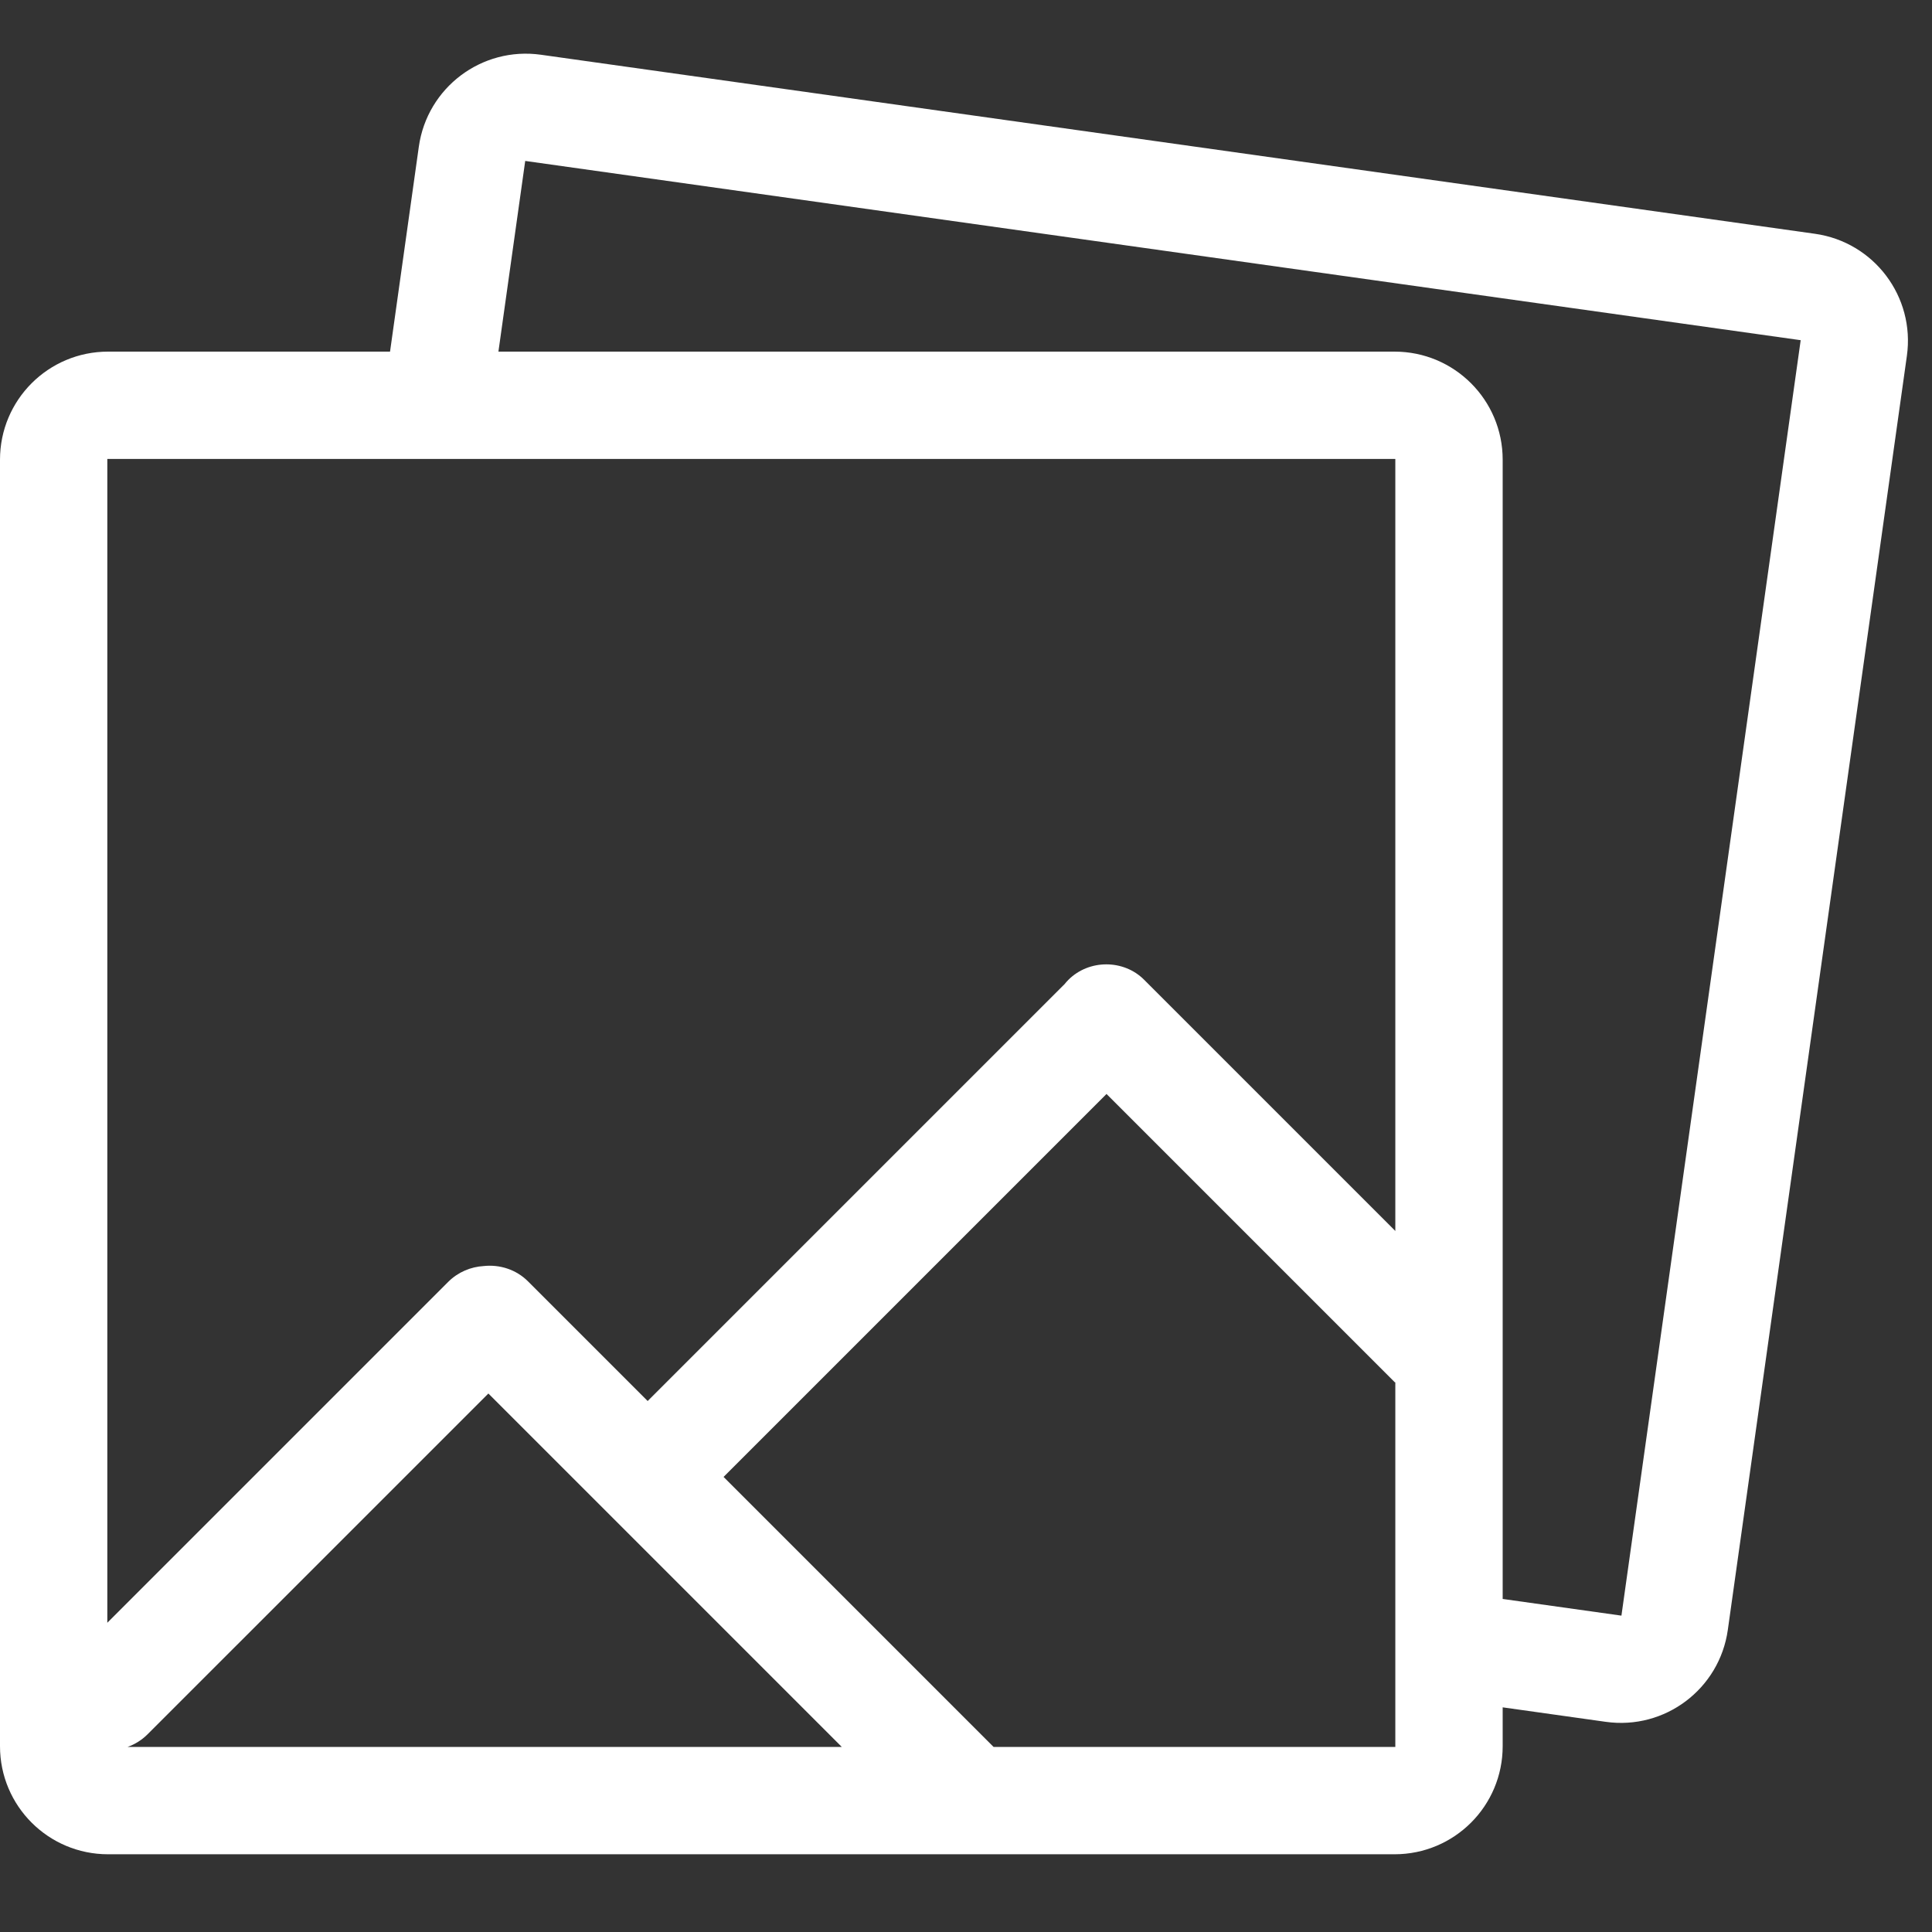 <svg xmlns="http://www.w3.org/2000/svg" width="60" height="60" viewBox="0 0 60 60" fill="none"><rect x="0" y="0" width="60" height="60" fill="#333333" stroke="none"/><path fill-rule="evenodd" clip-rule="evenodd" d="M3.961 54.253H26.143L15.167 43.277L4.586 53.857C4.404 54.04 4.189 54.171 3.961 54.253ZM3.333 50.396V14.253H43.333V38.229L35.526 30.422C34.903 29.799 33.829 29.781 33.178 30.431C33.135 30.475 33.094 30.521 33.056 30.569C33.044 30.58 33.032 30.592 33.021 30.603L20.114 43.51L16.396 39.792C16.03 39.426 15.518 39.265 15.026 39.318C14.624 39.341 14.225 39.504 13.917 39.812L3.333 50.396ZM30.857 54.253H43.333V42.923L43.323 42.934L34.364 33.974L22.471 45.867L30.857 54.253ZM46.667 53.023L49.869 53.473C51.707 53.731 53.401 52.452 53.659 50.617L59.22 11.051C59.478 9.213 58.199 7.518 56.363 7.26L16.798 1.7C14.96 1.442 13.265 2.721 13.007 4.556L12.113 10.92H3.356C1.5 10.92 0 12.422 0 14.276V54.23C0 56.087 1.503 57.586 3.356 57.586H43.31C45.167 57.586 46.667 56.084 46.667 54.23V53.023ZM46.667 49.657L50.355 50.175L55.922 10.565L16.311 4.998L15.479 10.92H43.31C45.164 10.92 46.667 12.42 46.667 14.276V49.657Z" fill="white"></path></svg>